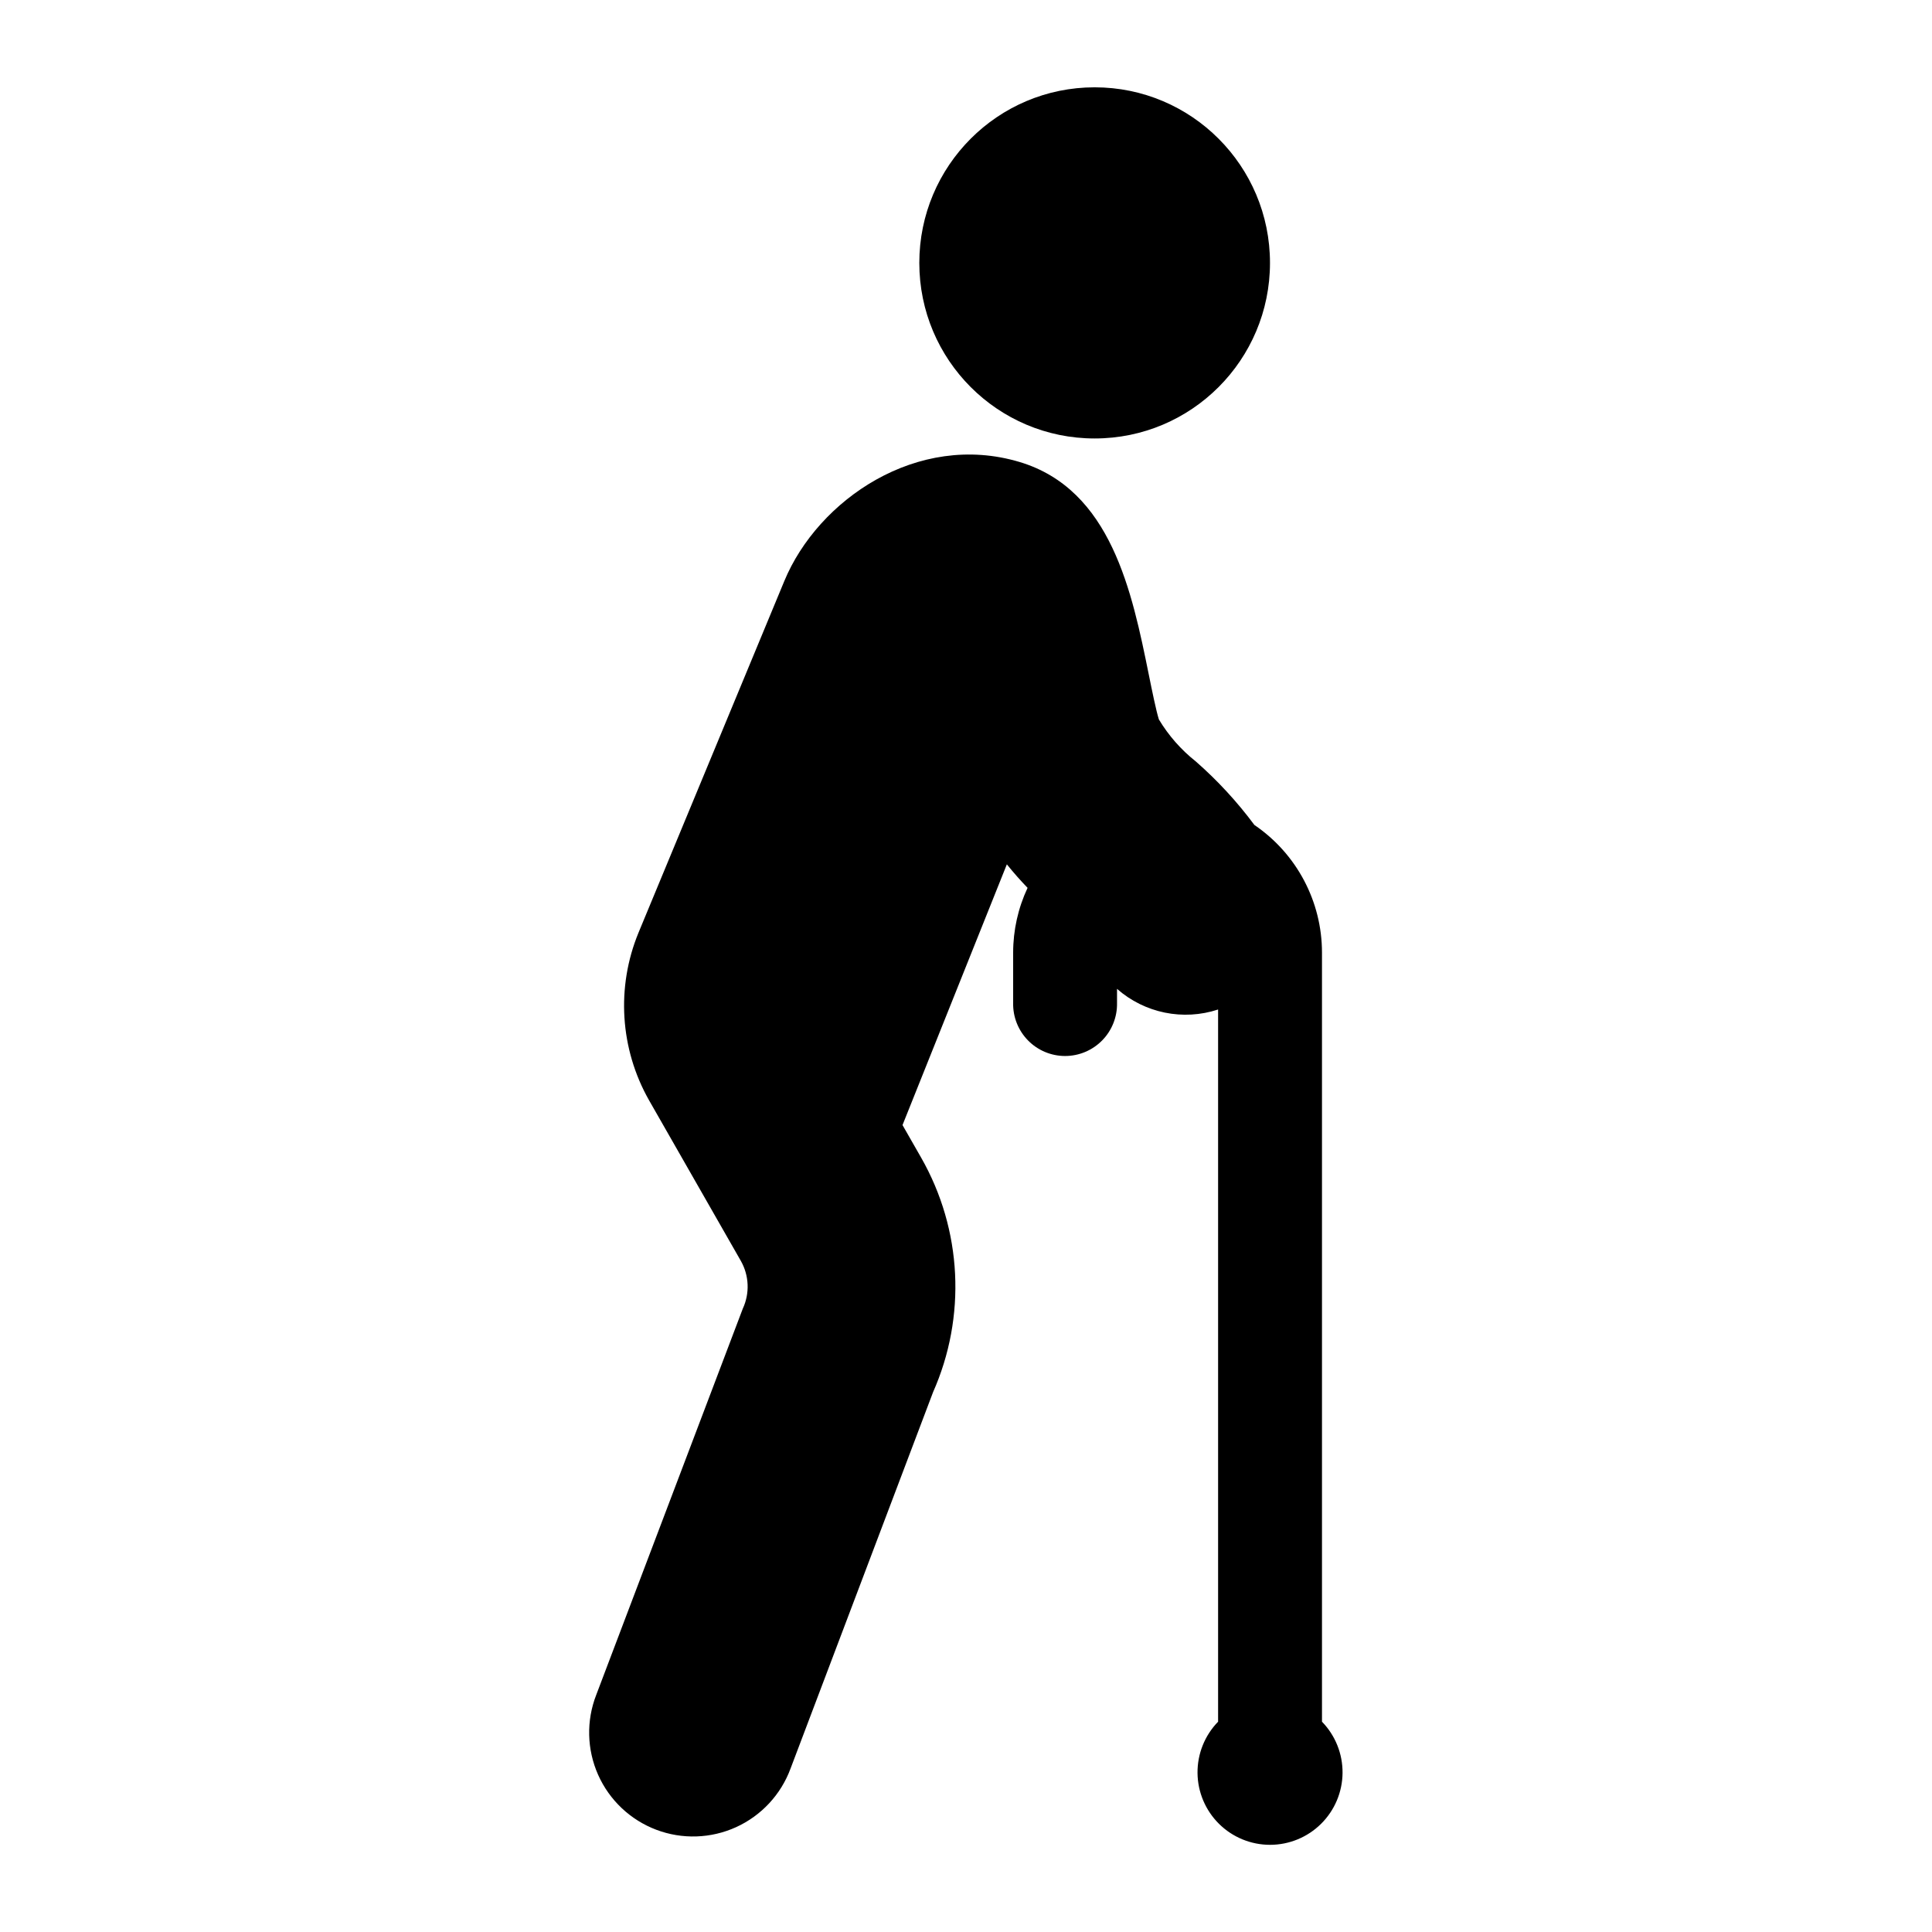 <?xml version="1.0" encoding="UTF-8"?>
<!-- Uploaded to: ICON Repo, www.svgrepo.com, Generator: ICON Repo Mixer Tools -->
<svg fill="#000000" width="800px" height="800px" version="1.1" viewBox="144 144 512 512" xmlns="http://www.w3.org/2000/svg">
 <g>
  <path d="m480.56 213.67c0 25.695-20.805 46.527-46.469 46.527s-46.465-20.832-46.465-46.527c0-25.699 20.801-46.531 46.465-46.531s46.469 20.832 46.469 46.531"/>
  <path d="m494.34 600.26v-203.82c-0.008-13.543-6.715-26.203-17.914-33.816-4.562-6.141-9.766-11.785-15.52-16.828-3.902-3.09-7.219-6.859-9.785-11.129-0.711-2.188-1.887-7.977-2.676-11.875-4.43-21.832-9.941-49.066-34.242-56.359-27.074-8.121-53.438 10.039-62.344 31.531l-38.656 93.223c-5.938 14.438-4.906 30.809 2.797 44.391l24.316 42.543c2.219 3.894 2.418 8.617 0.531 12.684l-38.84 102.36c-2.664 6.844-2.484 14.473 0.504 21.184 2.988 6.711 8.535 11.949 15.402 14.551 6.871 2.602 14.496 2.352 21.18-0.695 6.684-3.051 11.875-8.645 14.414-15.535l37.73-99.641-0.004-0.004c8.918-20.051 7.766-43.148-3.106-62.211l-4.953-8.66 27.652-69.094c1.84 2.289 3.684 4.356 5.492 6.227-2.516 5.371-3.82 11.227-3.824 17.156v13.363c-0.074 3.699 1.344 7.269 3.934 9.91 2.586 2.644 6.129 4.133 9.828 4.133 3.699 0 7.242-1.488 9.832-4.133 2.59-2.641 4.008-6.211 3.934-9.91v-3.75c7.324 6.441 17.516 8.523 26.785 5.473v188.74c-3.539 3.633-5.496 8.512-5.453 13.578 0.043 5.066 2.09 9.914 5.688 13.48 3.598 3.57 8.461 5.57 13.531 5.57 5.066 0 9.93-2 13.527-5.57 3.602-3.566 5.644-8.414 5.688-13.48 0.043-5.066-1.914-9.945-5.449-13.578z"/>
 </g>
</svg>